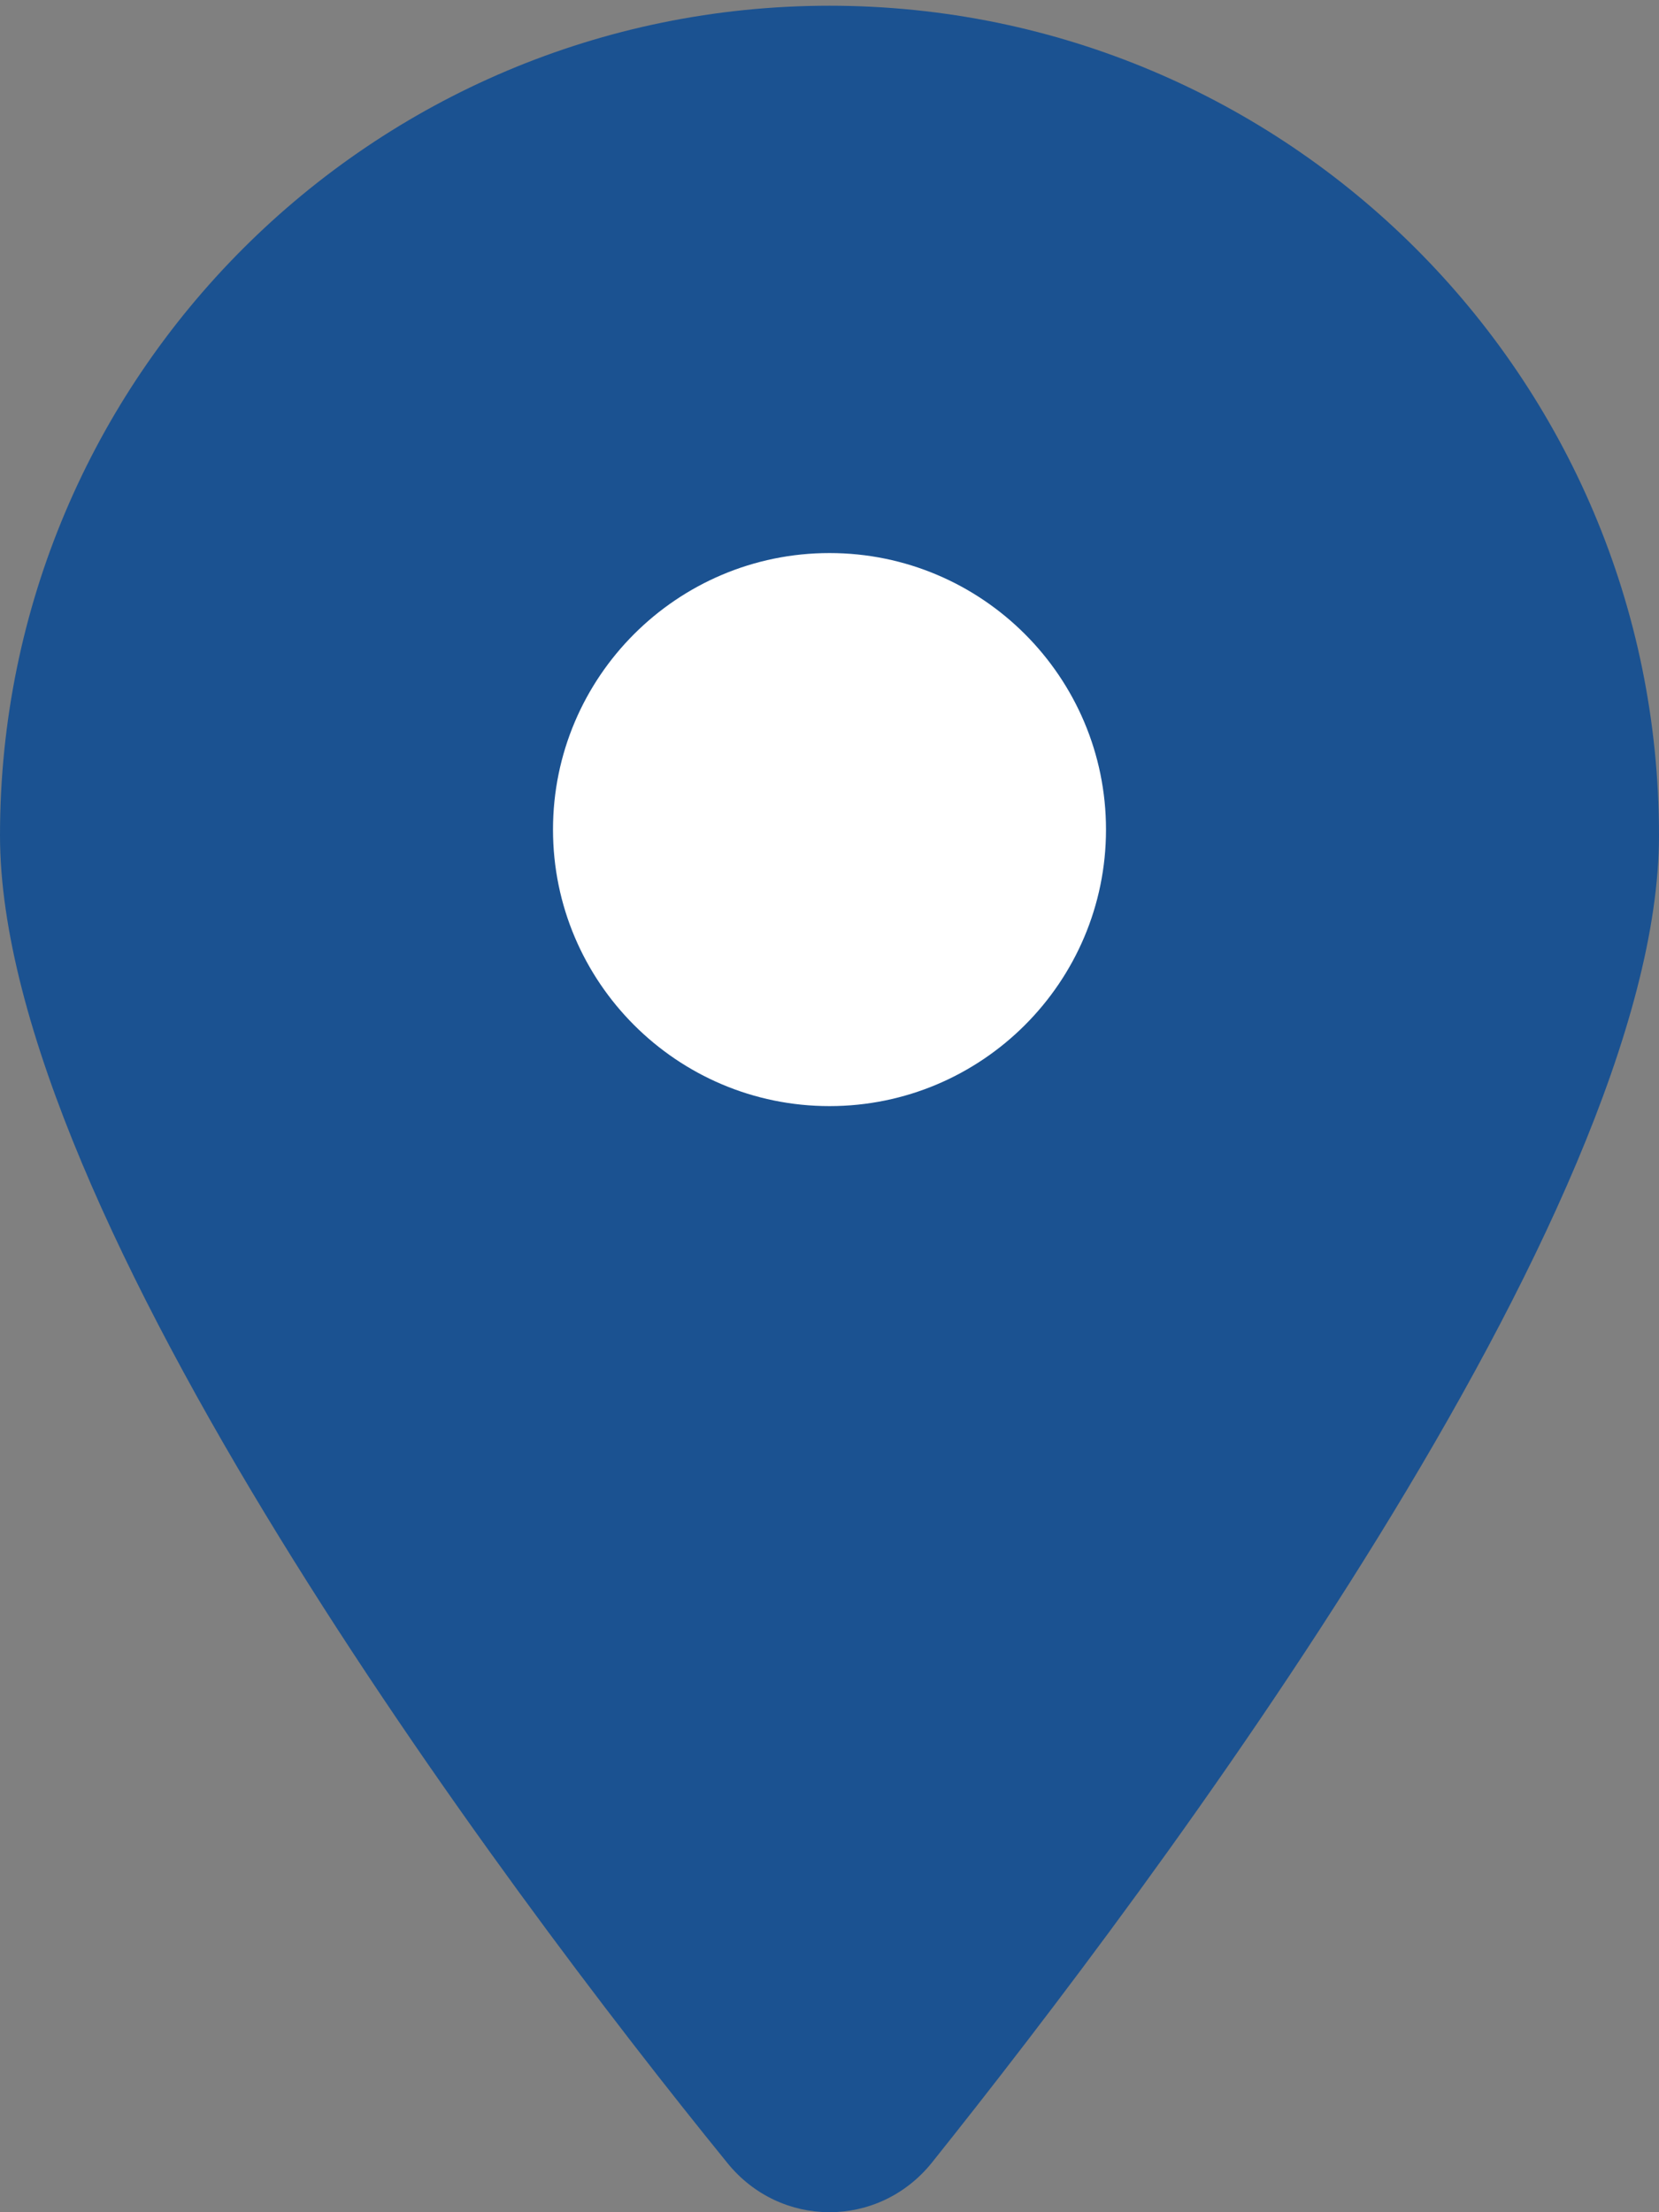 <?xml version="1.0" encoding="UTF-8" standalone="no"?>
<svg
   xmlns:dc="http://purl.org/dc/elements/1.1/"
   xmlns:cc="http://creativecommons.org/ns#"
   xmlns:rdf="http://www.w3.org/1999/02/22-rdf-syntax-ns#"
   xmlns:svg="http://www.w3.org/2000/svg"
   xmlns="http://www.w3.org/2000/svg"
   id="svg4"
   version="1.1"
   viewBox="0 0 384 512"
   width="18px"
   height="24px">
  <rect x="0" y="0" width="384" height="512" fill="#808080" stroke="none"/>
  <defs
     id="defs8" />
  <!--! Derived from Font Awesome Pro 6.1.1 by @fontawesome - https://fontawesome.com License - https://fontawesome.com/license (Commercial License) Copyright 2022 Fonticons, Inc. -->
  <path
     style="fill:#1b5291;fill-opacity:1"
     id="path2"
     d="M 168.3,500.525 C 116.1,436.325 0,280.725 0,193.325 0,87.285 85.96,1.325 192,1.325 c 106,0 192,85.96 192,192 0,87.4 -117,243 -168.3,307.2 -12.3,15.3 -35.1,15.3 -47.4,0 z" />
  <path
     style="fill:#ffffff"
     id="path2-2"
     d="m 192,256 c 35.3,0 64,-28.7 64,-64 0,-35.3 -28.7,-64 -64,-64 -35.3,0 -64,28.7 -64,64 0,35.3 28.7,64 64,64 z" />
</svg>
